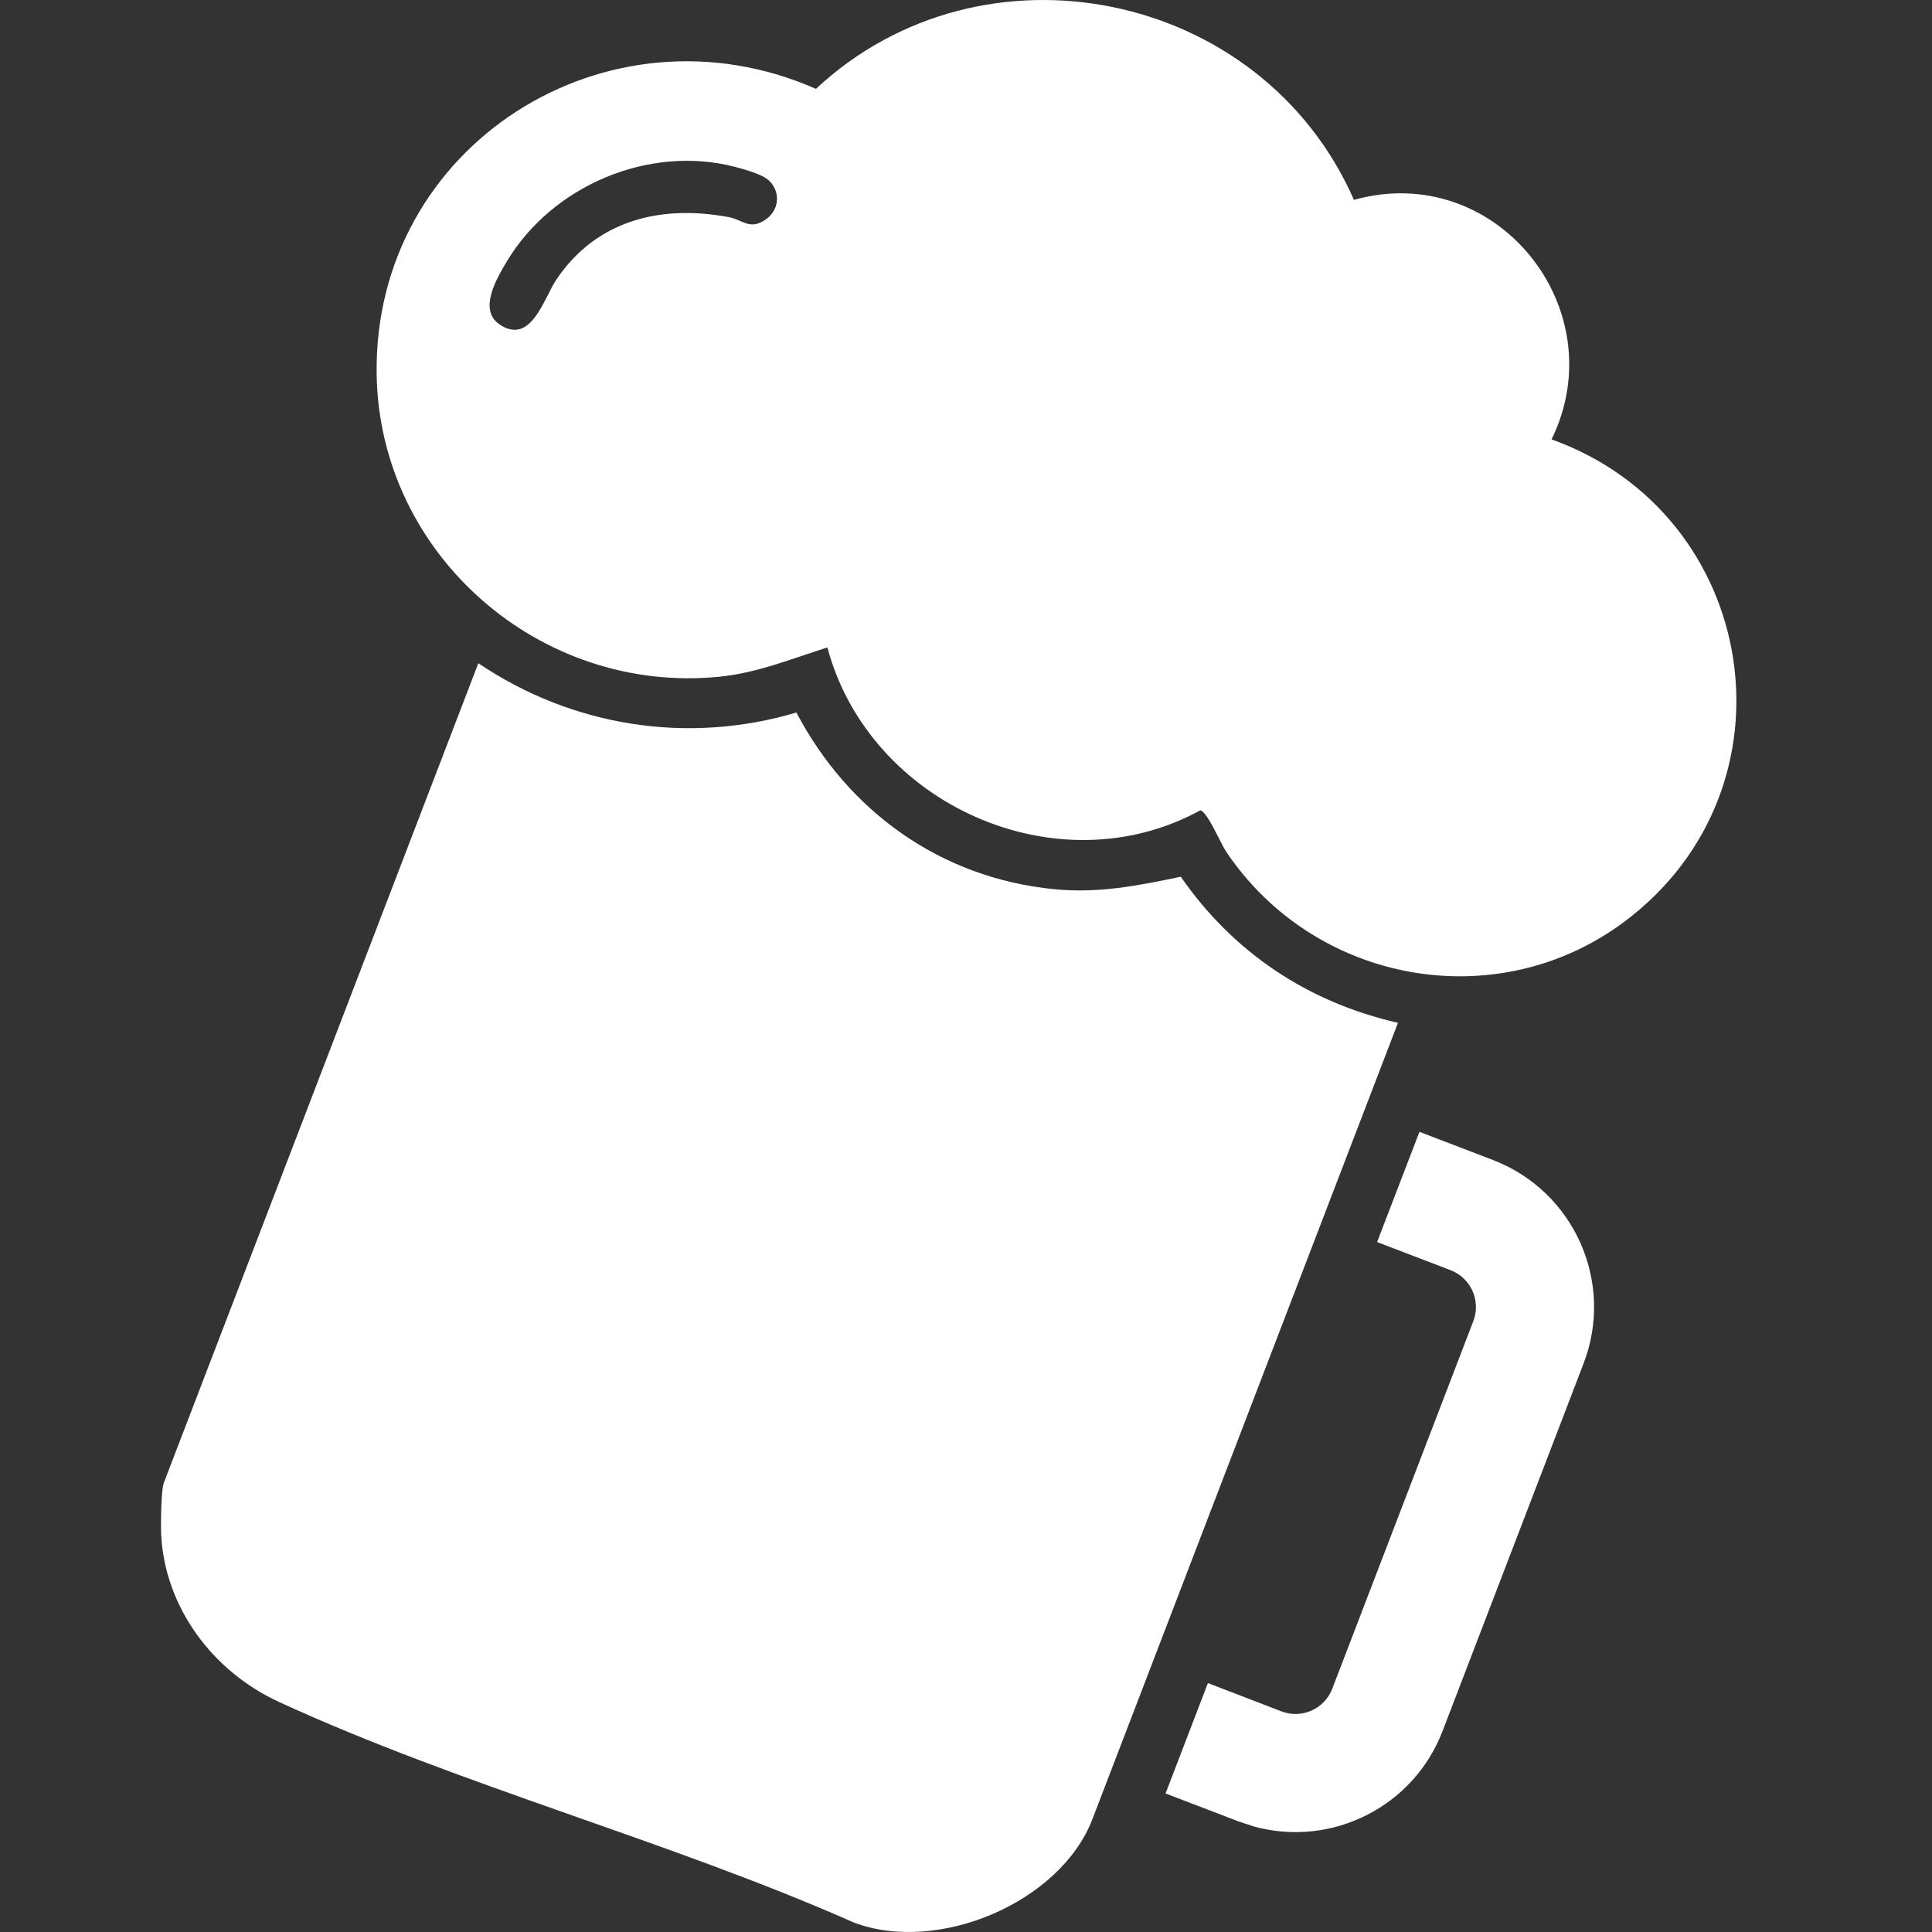 <svg width="24" height="24" viewBox="0 0 24 24" fill="none" xmlns="http://www.w3.org/2000/svg">
<rect x="0" y="0" width="24" height="24" fill="#333333" stroke="none"/>
<path d="M17.366 12.706L13.57 22.599C13.172 23.635 11.648 24.278 10.606 23.882C8.313 22.867 5.725 22.183 3.463 21.141C2.643 20.763 2.048 19.969 2.002 19.063C1.996 18.943 2.001 18.509 2.035 18.42L5.942 8.239C7.114 9.029 8.548 9.251 9.893 8.851C10.541 10.083 11.688 10.908 13.097 11.046C13.641 11.1 14.141 11.002 14.668 10.891C15.319 11.83 16.242 12.449 17.366 12.706Z" fill="white"/>
<path d="M19.274 5.458C21.858 6.385 22.403 9.787 20.178 11.45C18.598 12.63 16.34 12.225 15.233 10.582C15.161 10.474 15 10.085 14.911 10.066C13.135 11.039 10.799 9.992 10.278 8.043C9.837 8.182 9.407 8.359 8.942 8.406C6.704 8.632 4.714 6.885 4.679 4.653C4.634 1.799 7.553 -0.036 10.136 1.104C12.206 -0.83 15.672 -0.131 16.819 2.483C18.588 1.988 20.067 3.839 19.274 5.458ZM9.131 2.073C8.06 1.795 6.86 2.307 6.297 3.246C6.169 3.46 5.933 3.856 6.214 4.036C6.601 4.285 6.757 3.702 6.91 3.475C7.407 2.735 8.207 2.539 9.051 2.697C9.237 2.732 9.311 2.865 9.513 2.726C9.715 2.586 9.688 2.306 9.489 2.198C9.394 2.146 9.239 2.101 9.131 2.073Z" fill="white"/>
<path d="M18.546 14.41C19.555 14.797 20.059 15.929 19.672 16.937L17.92 21.504C17.557 22.45 16.539 22.951 15.582 22.691L15.392 22.629L14.479 22.279L15.005 20.908L15.918 21.259C16.17 21.356 16.453 21.23 16.55 20.978L18.302 16.412C18.399 16.16 18.273 15.876 18.02 15.779L17.107 15.429L17.633 14.06L18.546 14.41Z" fill="white"/>
</svg>
